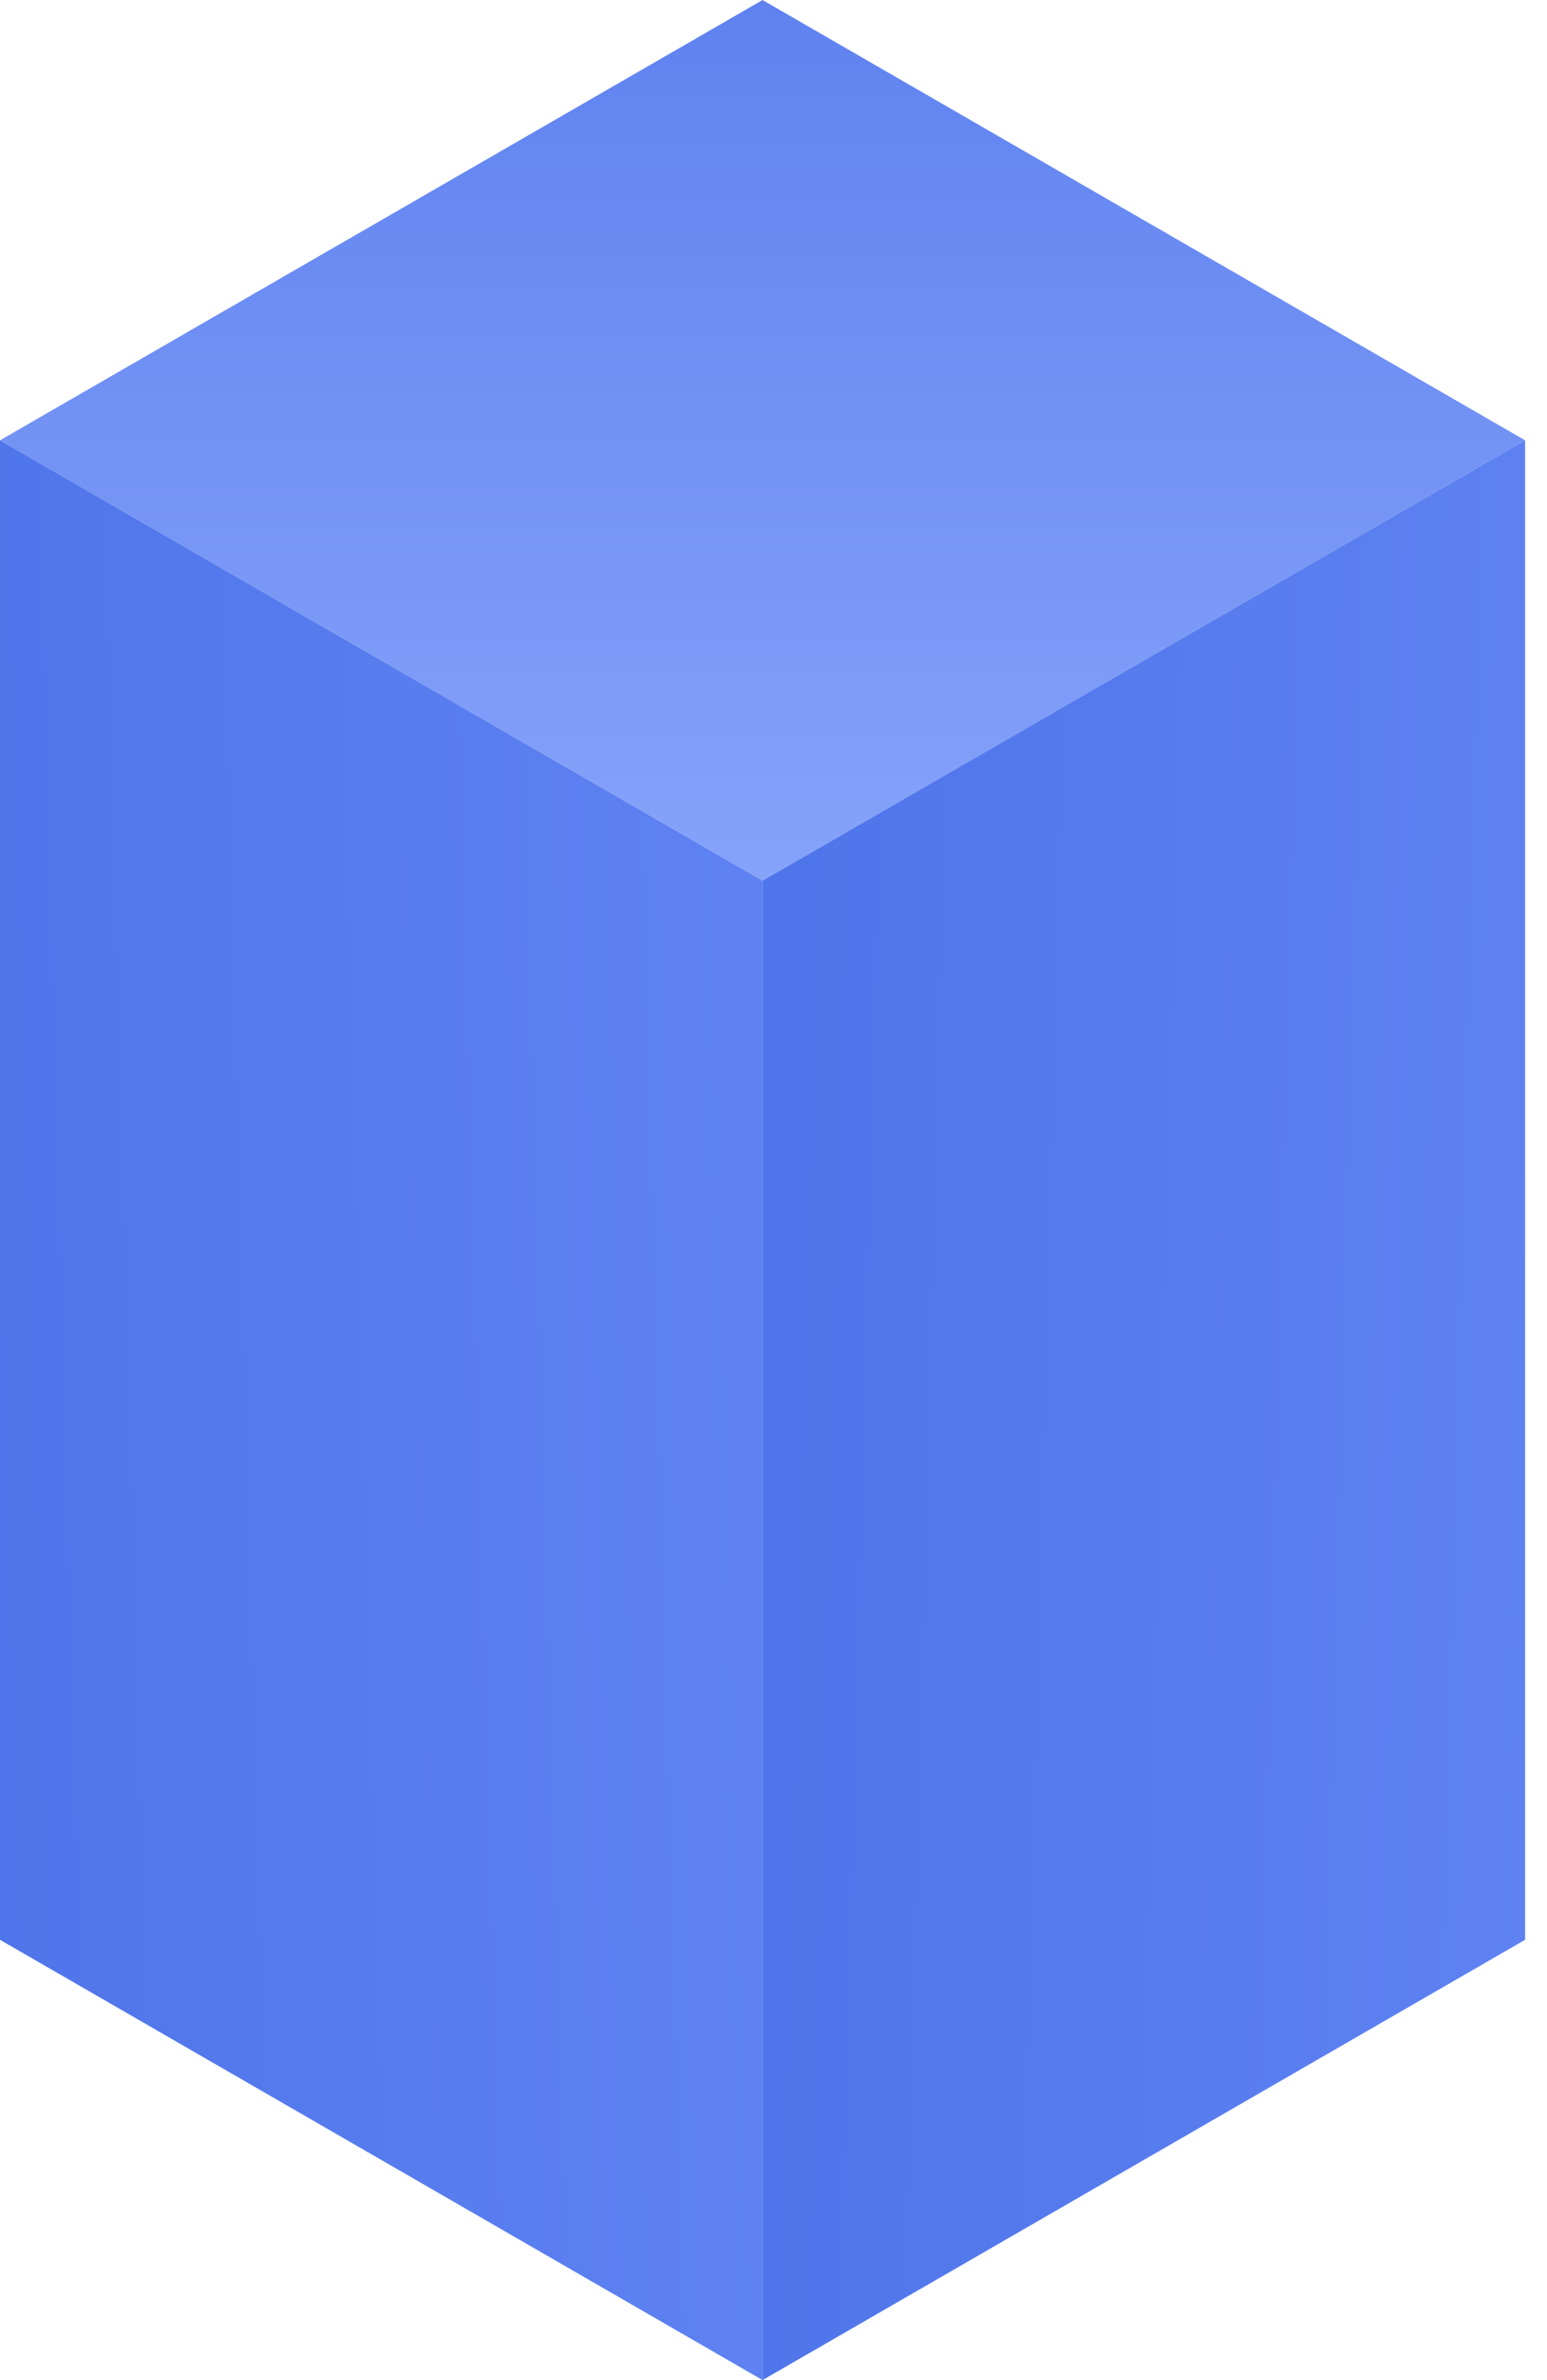 <svg xmlns="http://www.w3.org/2000/svg" width="65" height="100" viewBox="0 0 65 100">
  <defs>
    <linearGradient id="chart-03-a" x1="50%" x2="50%" y1="0%" y2="100%">
      <stop offset="0%" stop-color="#5F82EF"/>
      <stop offset="100%" stop-color="#86A3FA"/>
    </linearGradient>
    <linearGradient id="chart-03-b" x1="100%" x2="0%" y1="82.197%" y2="89.163%">
      <stop offset="0%" stop-color="#5E82F1"/>
      <stop offset="100%" stop-color="#4F75EA"/>
    </linearGradient>
    <linearGradient id="chart-03-c" x1="100%" x2="0%" y1="89.163%" y2="82.616%">
      <stop offset="0%" stop-color="#5E82F1"/>
      <stop offset="100%" stop-color="#4F75EA"/>
    </linearGradient>
  </defs>
  <g fill="none" fill-rule="evenodd">
    <polygon fill="url(#chart-03-a)" points="0 18.5 32.04 37 64.08 18.5 32.04 .001"/>
    <polygon fill="url(#chart-03-b)" points="0 81.501 32.04 99.999 32.04 37.001 0 18.5"/>
    <polygon fill="url(#chart-03-c)" points="32.04 37 32.04 100 64.08 81.5 64.08 18.5"/>
  </g>
</svg>
